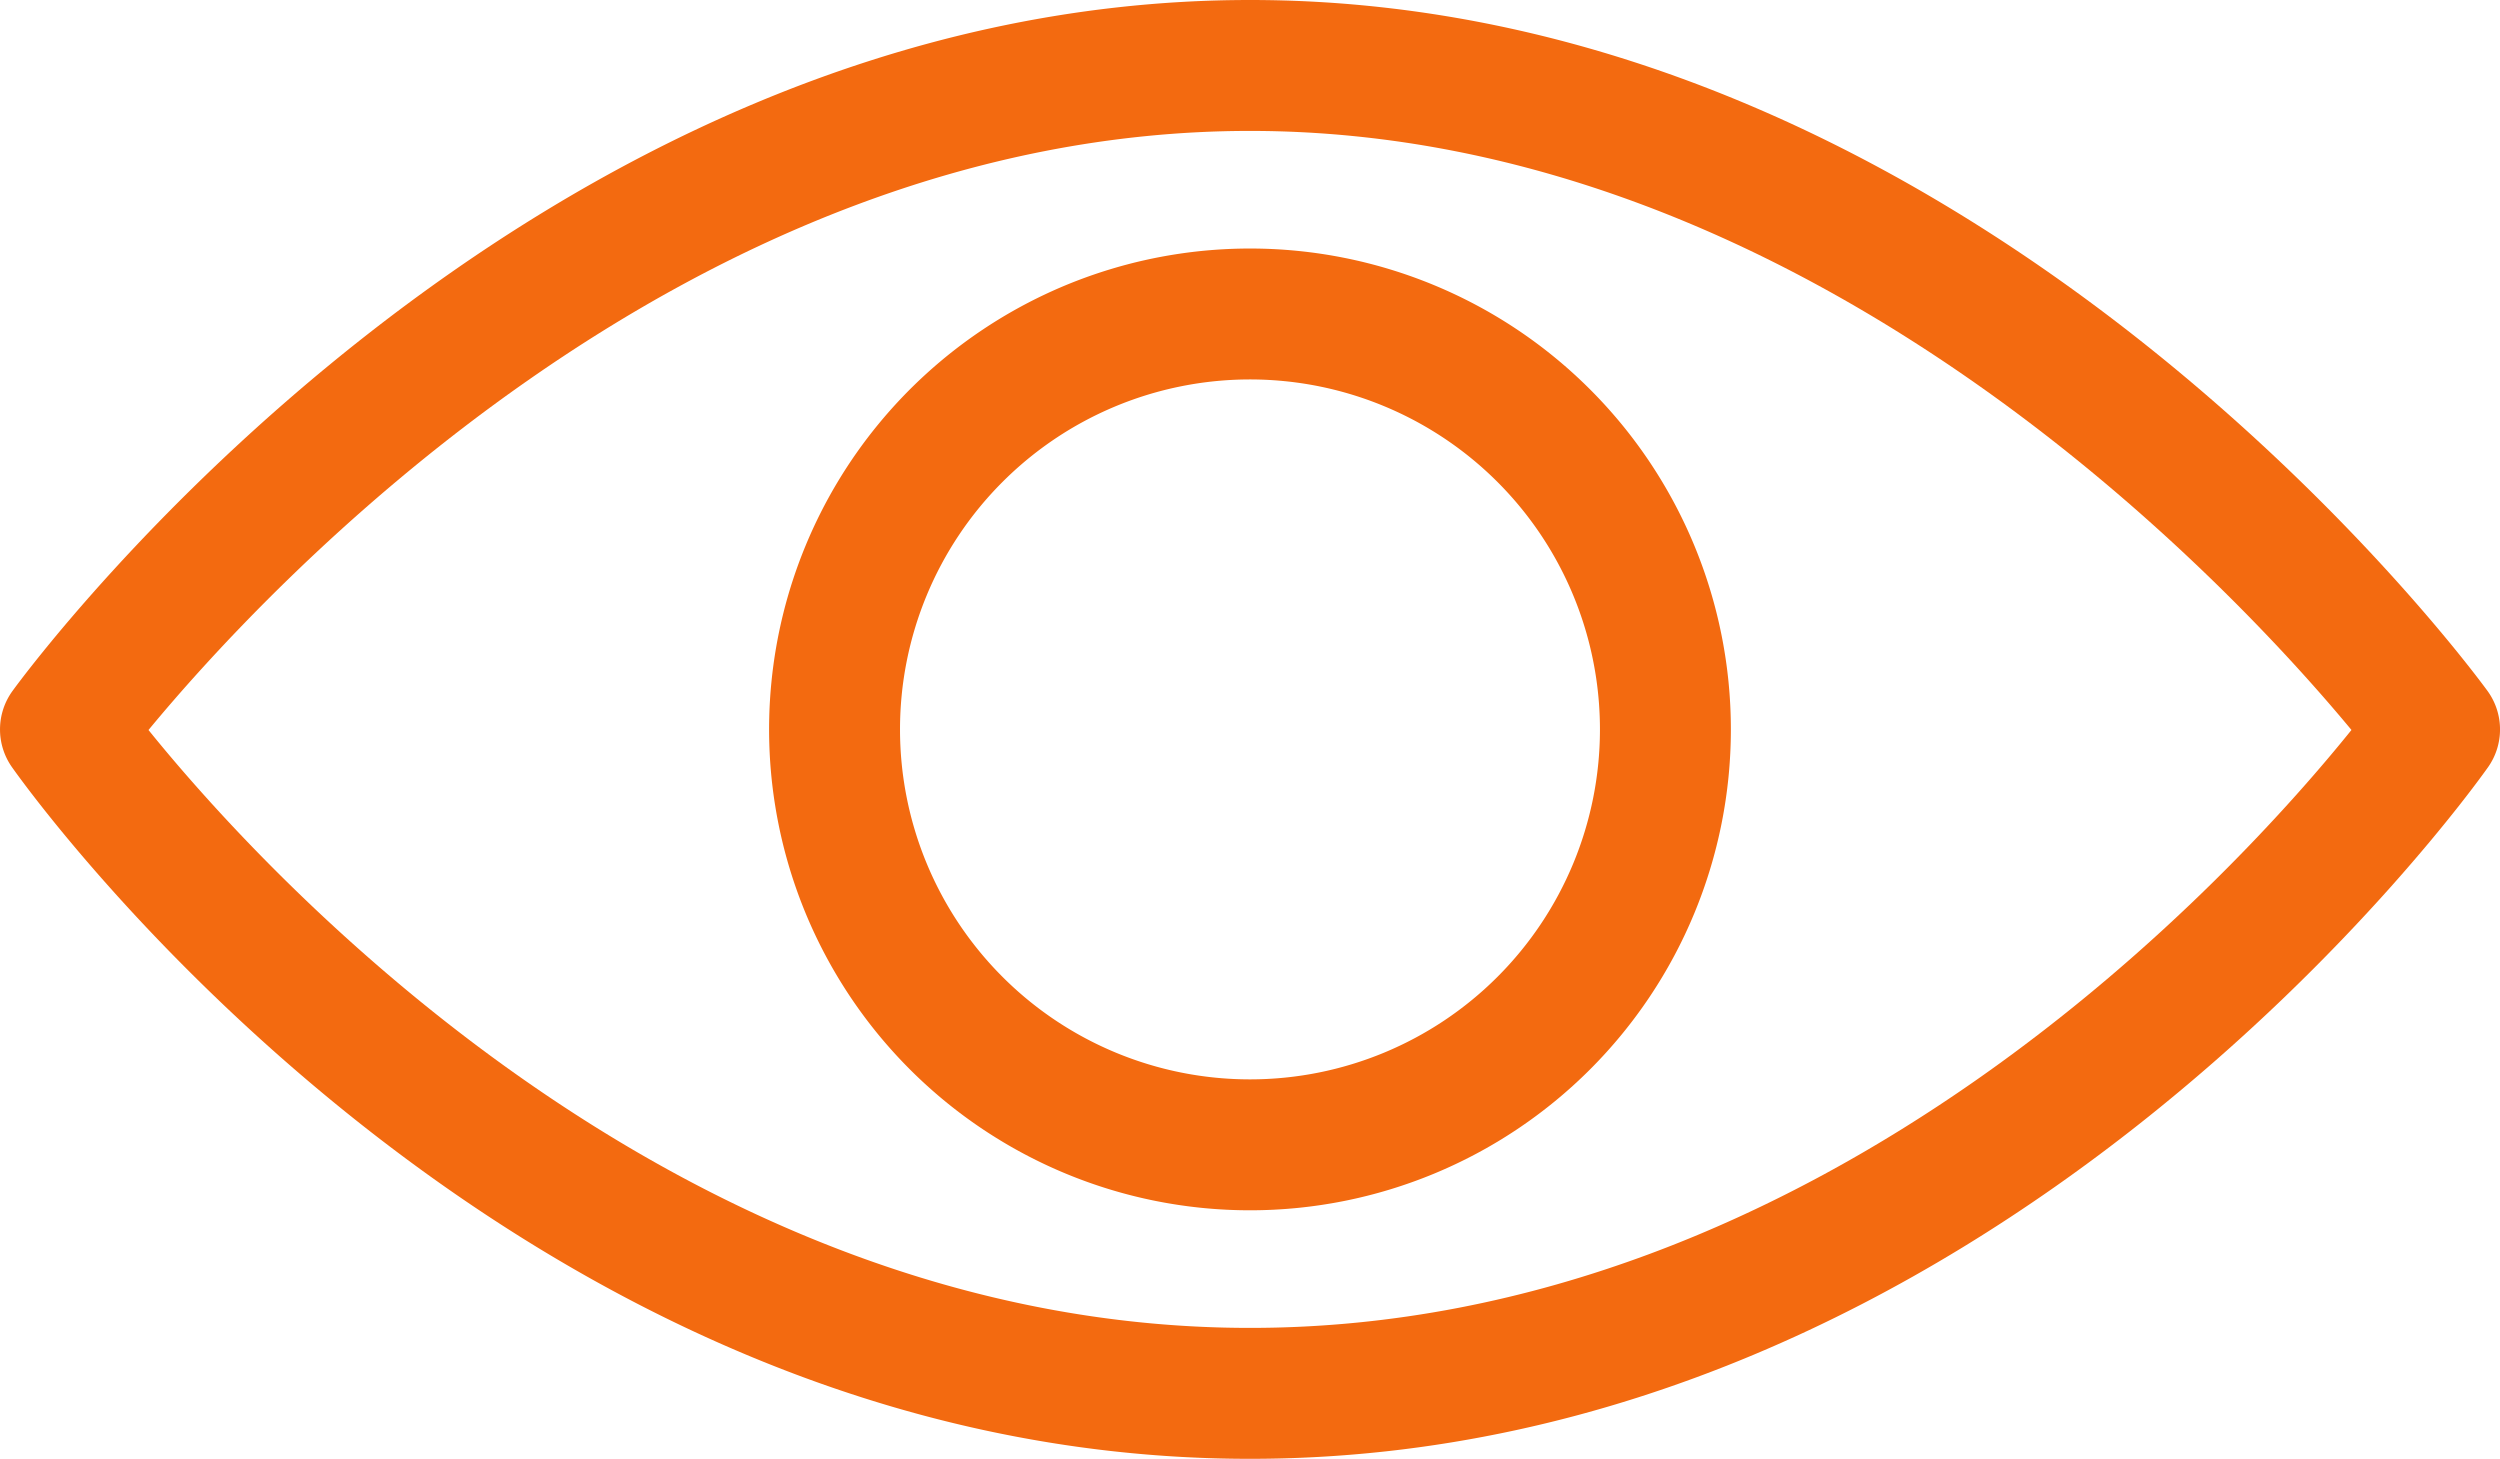 <svg xmlns="http://www.w3.org/2000/svg" width="66.835" height="39" viewBox="0 0 66.835 39"><g transform="translate(-510.796 -320.713)"><path d="M64,51.144A12.856,12.856,0,1,0,76.856,64,12.856,12.856,0,0,0,64,51.144Zm0,22.212A9.356,9.356,0,1,1,73.356,64,9.356,9.356,0,0,1,64,73.356Z" transform="translate(480.213 276.213)" fill="#F36A10"/><path d="M97.1,65.008a1.751,1.751,0,0,0-.017-2.038C96.532,62.216,83.4,44.5,64,44.5S31.468,62.216,30.919,62.97a1.751,1.751,0,0,0-.017,2.038C31.435,65.763,44.16,83.5,64,83.5S96.565,65.763,97.1,65.008ZM64,80C48.61,80,37.52,67.69,34.553,64.016,37.585,60.343,48.9,48,64,48c15.063,0,26.409,12.347,29.447,16.015C90.486,67.694,79.425,80,64,80Z" transform="translate(480.213 276.213)" fill="#F36A10"/></g></svg>